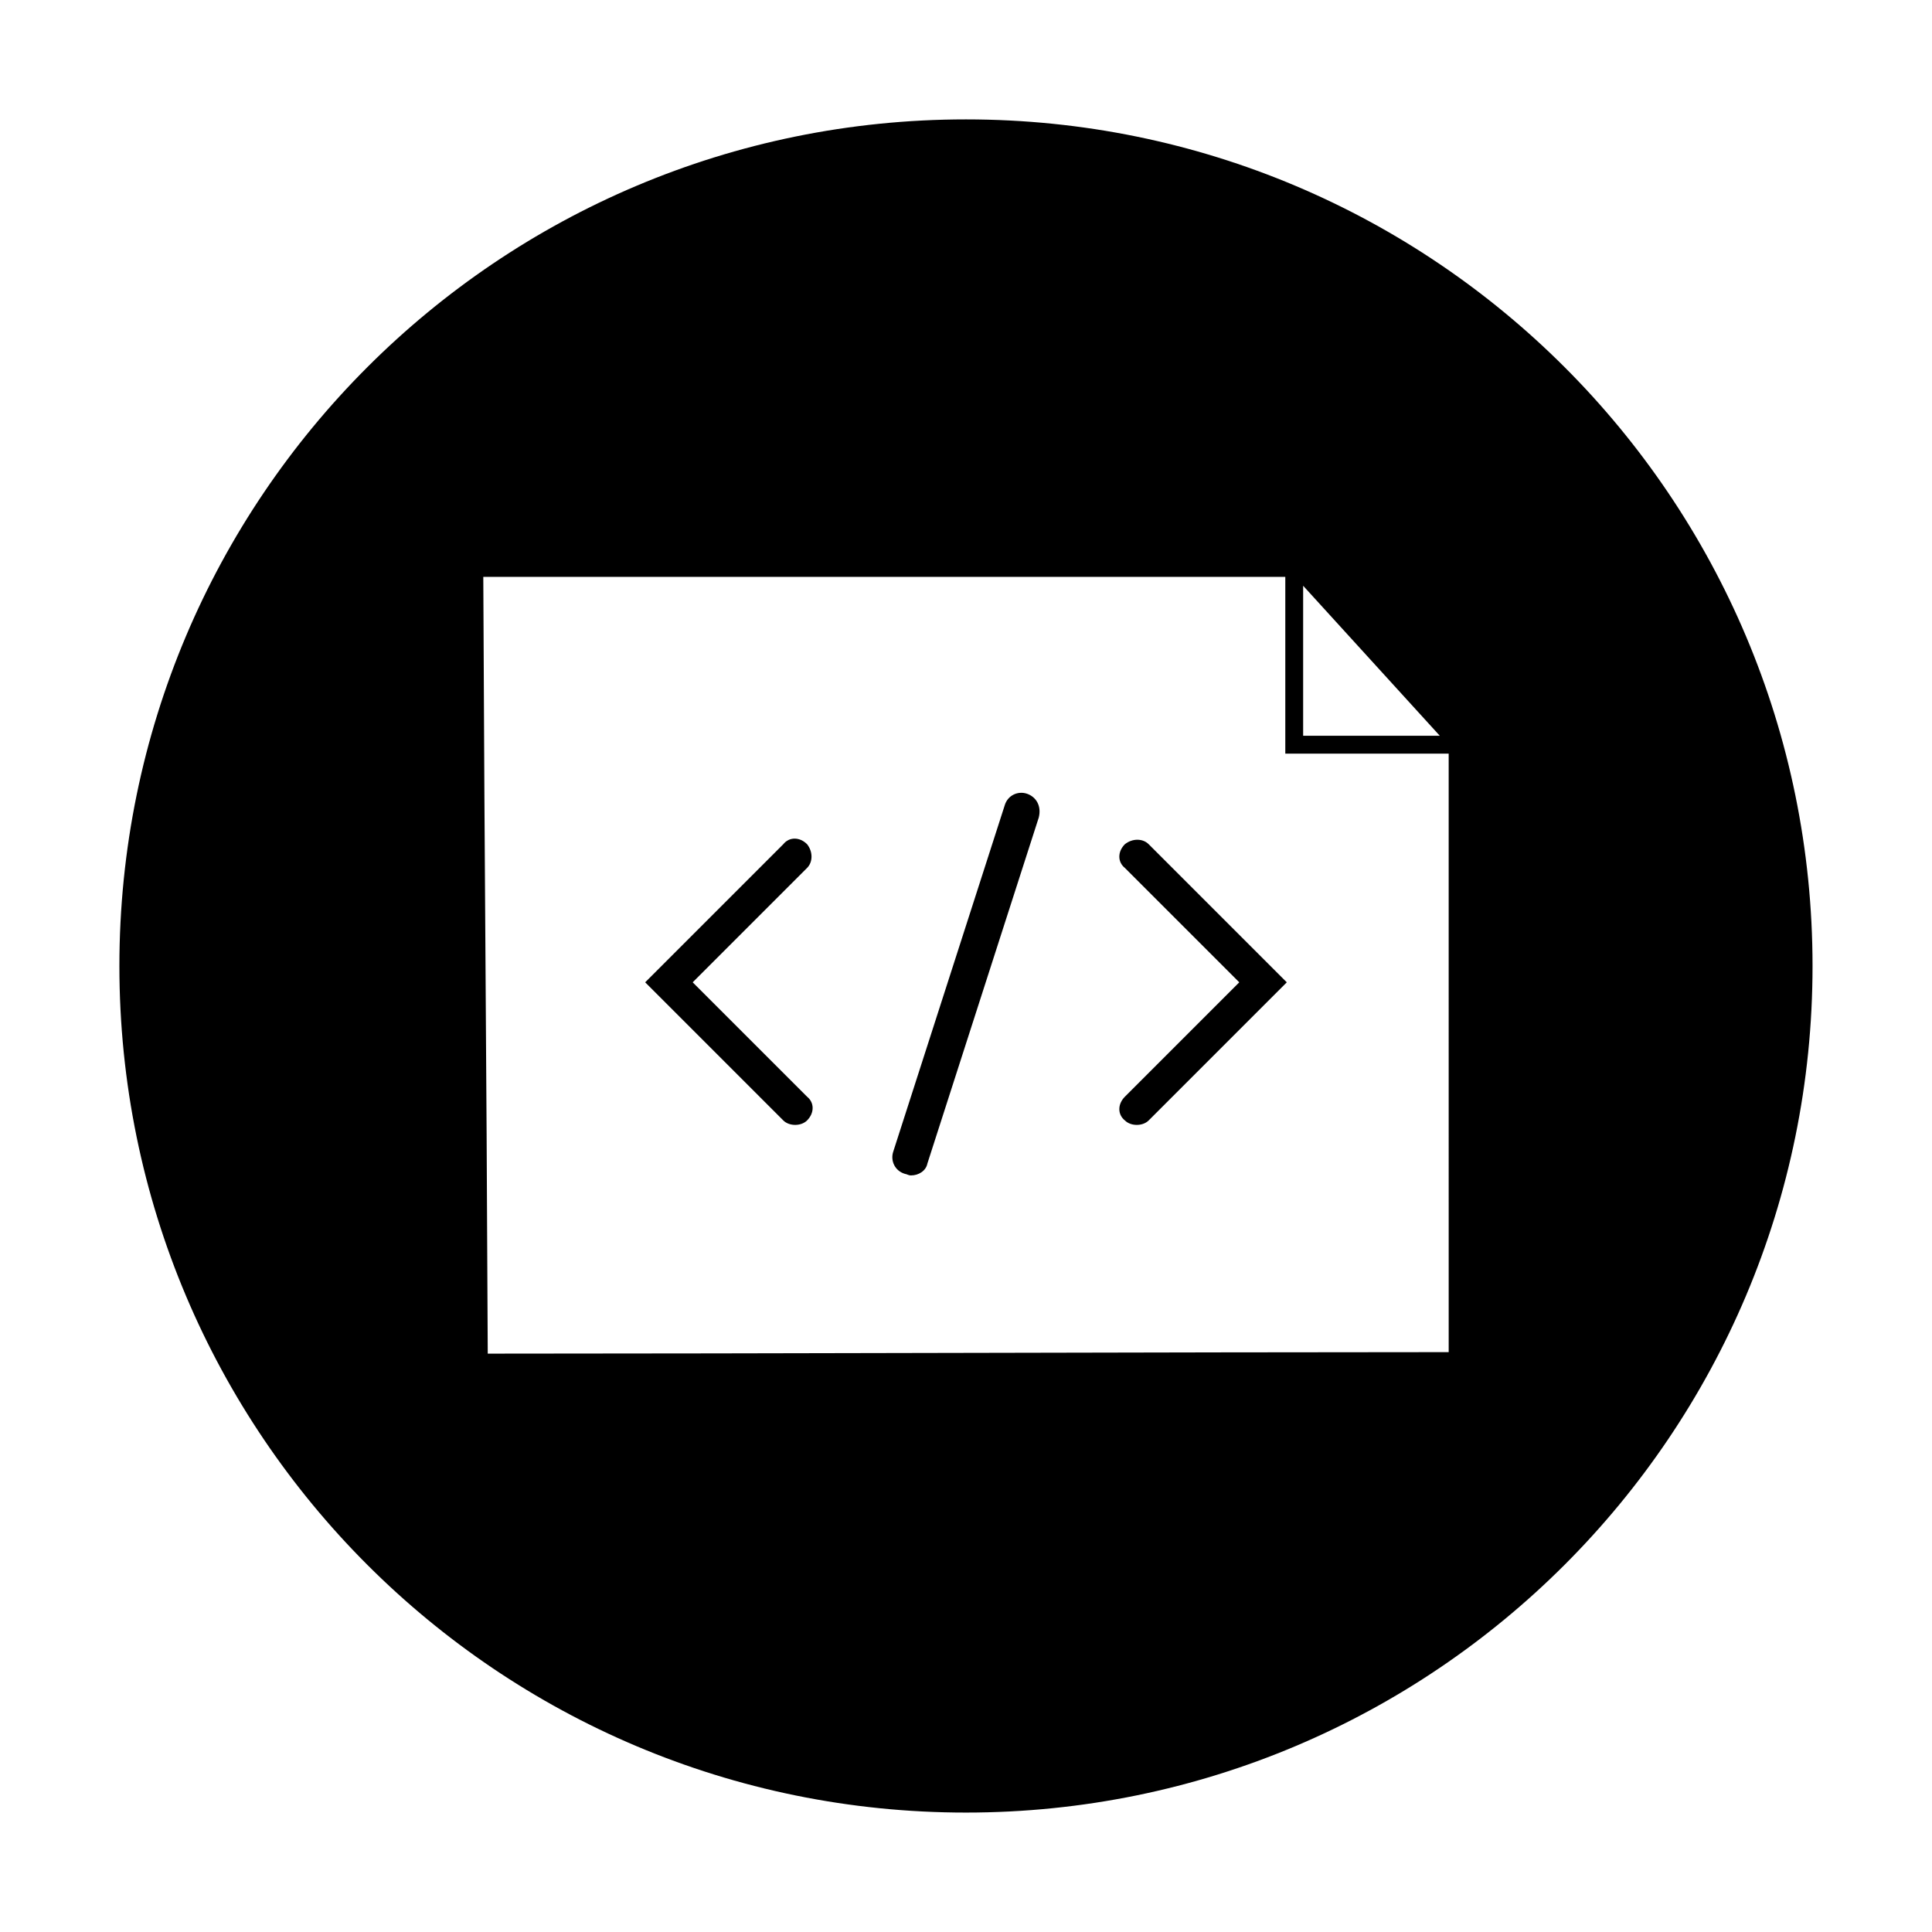 <?xml version="1.0" encoding="UTF-8"?>
<!-- Uploaded to: ICON Repo, www.svgrepo.com, Generator: ICON Repo Mixer Tools -->
<svg fill="#000000" width="800px" height="800px" version="1.1" viewBox="144 144 512 512" xmlns="http://www.w3.org/2000/svg">
 <g>
  <path d="m442.11 367.72c-1.969 1.969-1.969 4.723 0 6.297l30.309 30.309-30.309 30.309c-1.969 1.969-1.969 4.723 0 6.297 0.789 0.789 1.969 1.18 3.148 1.18 1.18 0 2.363-0.395 3.148-1.18l36.605-36.605-36.605-36.605c-1.574-1.574-4.328-1.574-6.297 0z"/>
  <path d="m416.14 354.34c-2.363-0.789-5.117 0.395-5.902 3.148l-29.52 91.711c-0.789 2.363 0.395 5.117 3.148 5.902 0.395 0 0.789 0.395 1.574 0.395 1.969 0 3.938-1.18 4.328-3.148l29.52-91.711c0.785-3.148-0.789-5.508-3.148-6.297z"/>
  <path d="m357.88 367.72c-1.969-1.969-4.723-1.969-6.297 0l-36.605 36.605 36.605 36.605c0.789 0.789 1.969 1.18 3.148 1.18s2.363-0.395 3.148-1.18c1.969-1.969 1.969-4.723 0-6.297l-30.309-30.309 30.309-30.309c1.574-1.574 1.574-4.328 0-6.297z"/>
  <path d="m400 175.64c-123.98 0-224.36 100.37-224.36 224.36s100.37 224.35 224.35 224.35 224.35-100.37 224.35-224.35c0.004-123.98-100.36-224.36-224.35-224.36zm89.348 123.59 36.211 39.754h-36.211zm38.57 203.1c-69.668 0-184.99 0.395-254.66 0.395-0.395-91.711-0.789-114.54-1.18-205.85h212.54v46.84h43.297z"/>
 </g>
</svg>